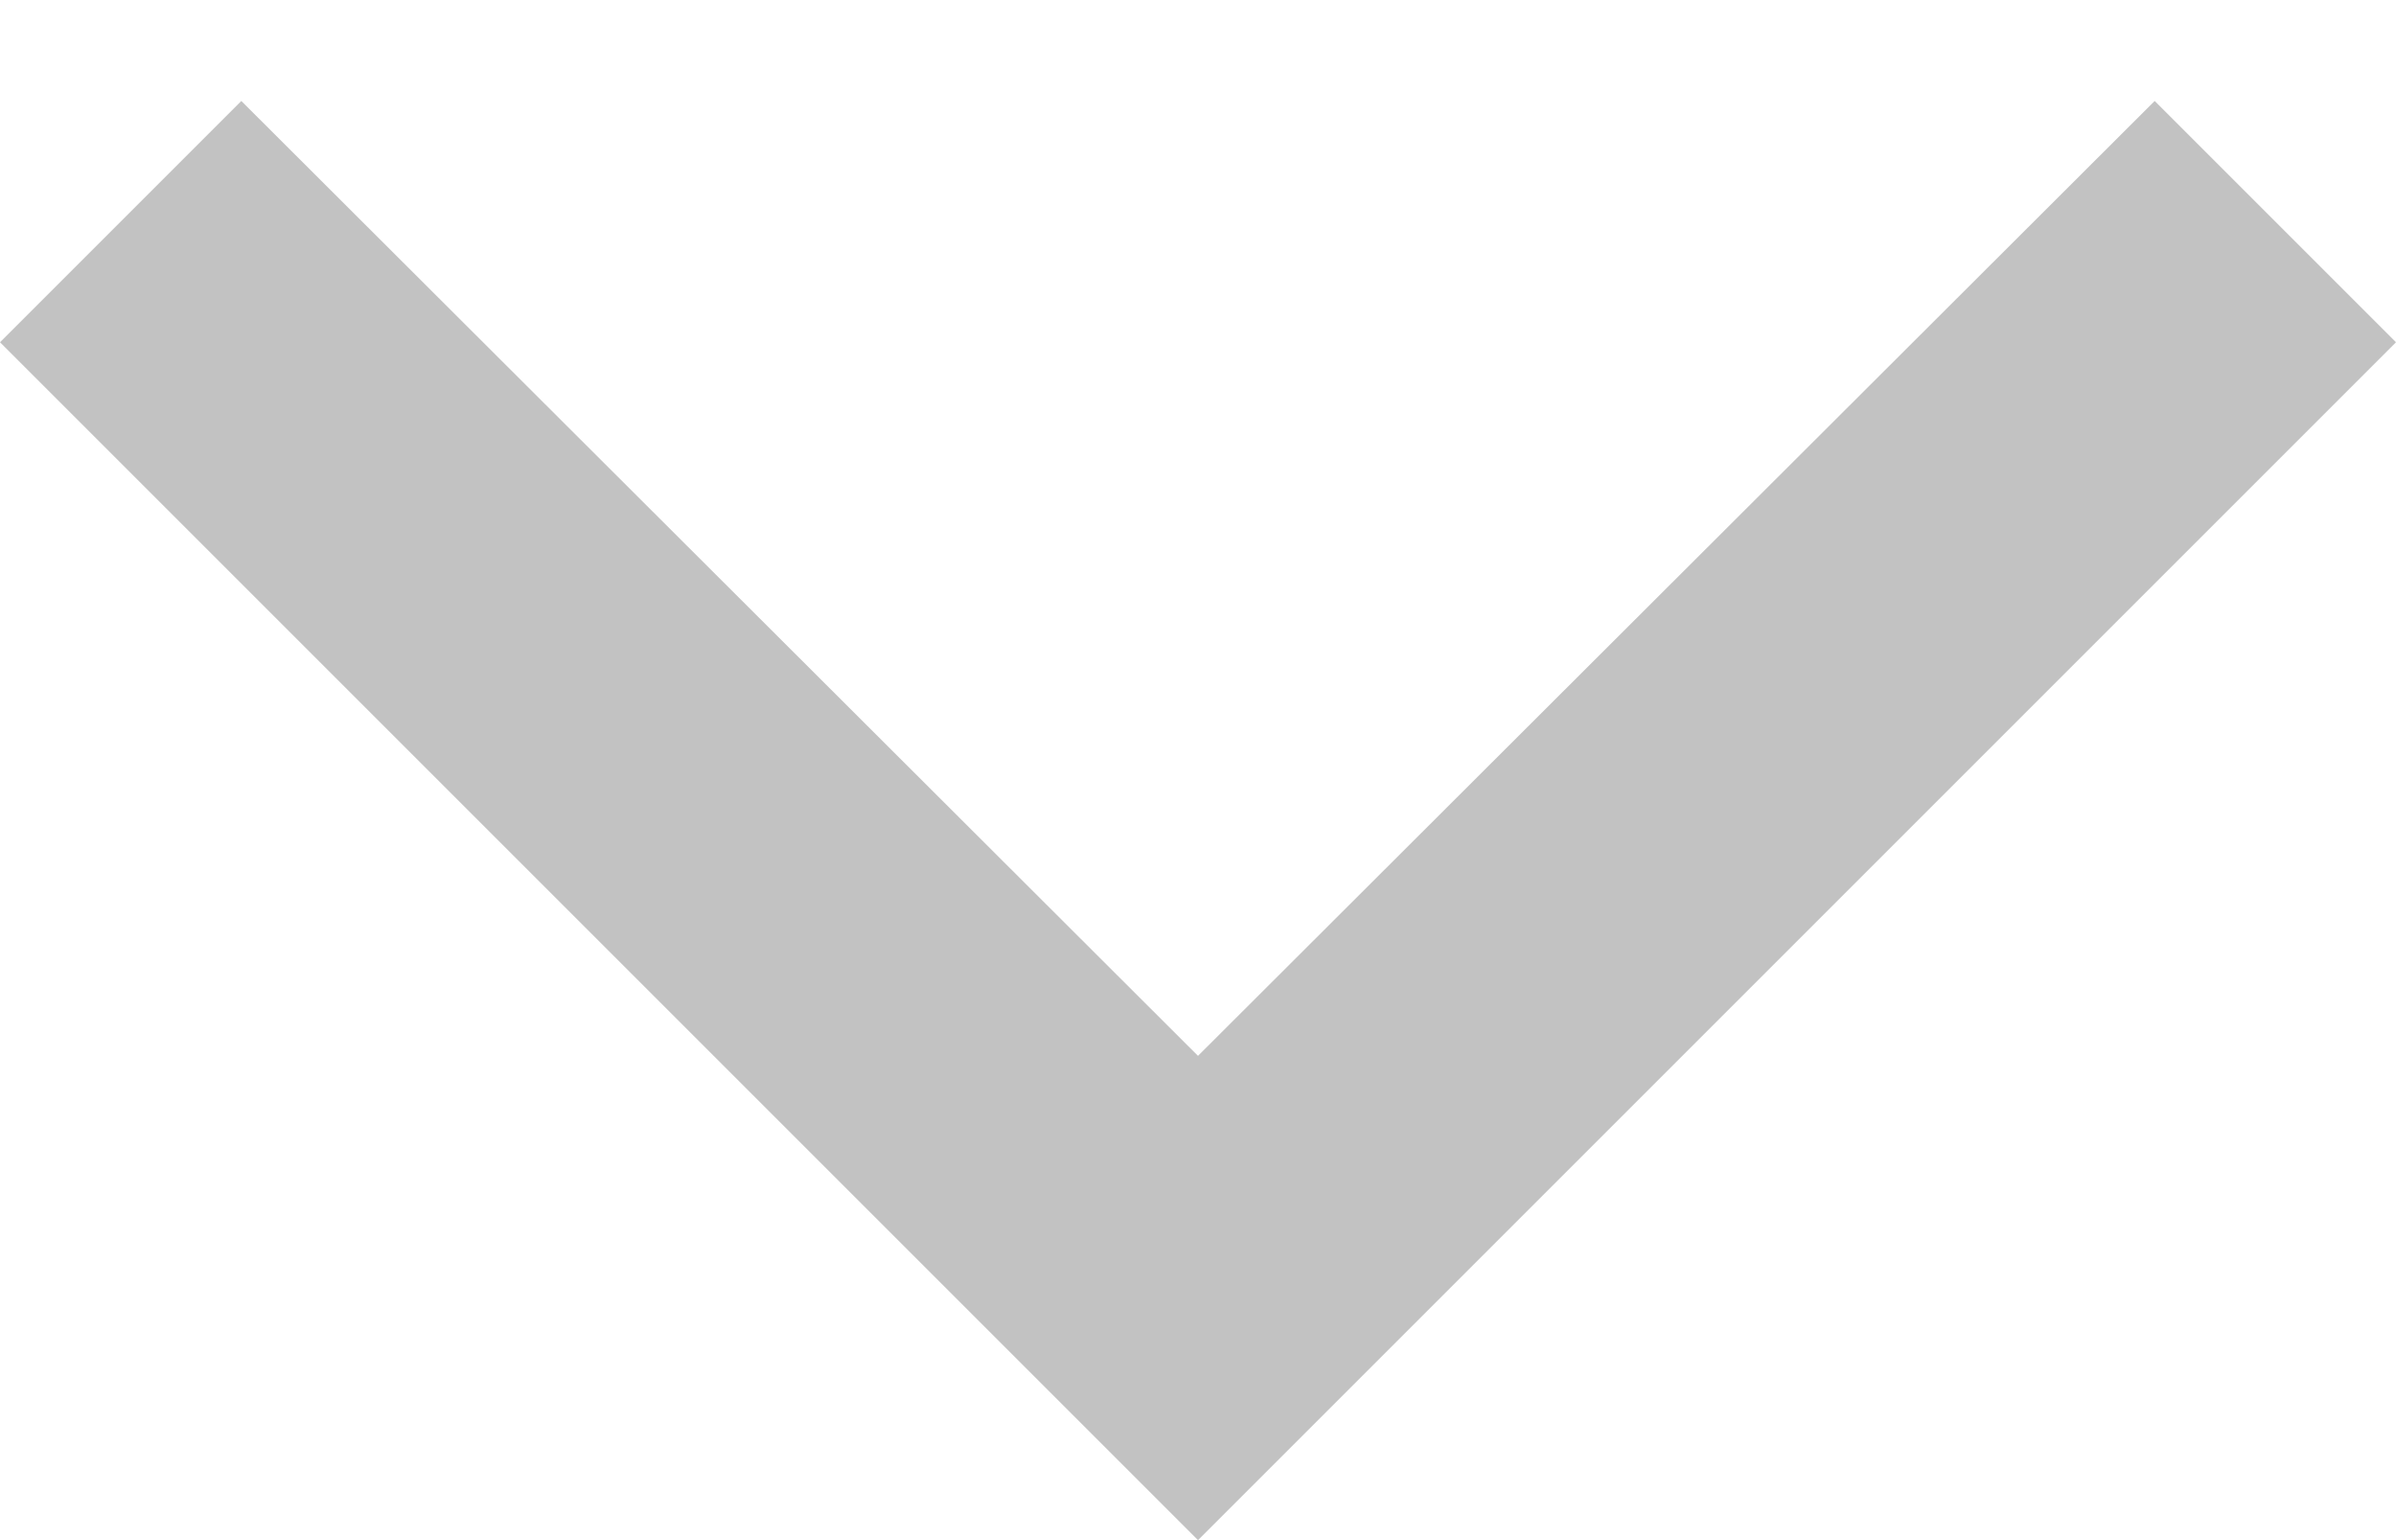 ﻿<?xml version="1.0" encoding="utf-8"?>
<svg version="1.1" xmlns:xlink="http://www.w3.org/1999/xlink" width="14px" height="9px" xmlns="http://www.w3.org/2000/svg">
  <g transform="matrix(1 0 0 1 -766 -898 )">
    <path d="M 7 9  L 0 2  L 1.41 0.59  L 7 6.17  L 12.59 0.59  L 14 2  L 7 9  Z " fill-rule="nonzero" fill="#c2c2c2" stroke="none" transform="matrix(1 0 0 1 766 898 )" />
  </g>
</svg>